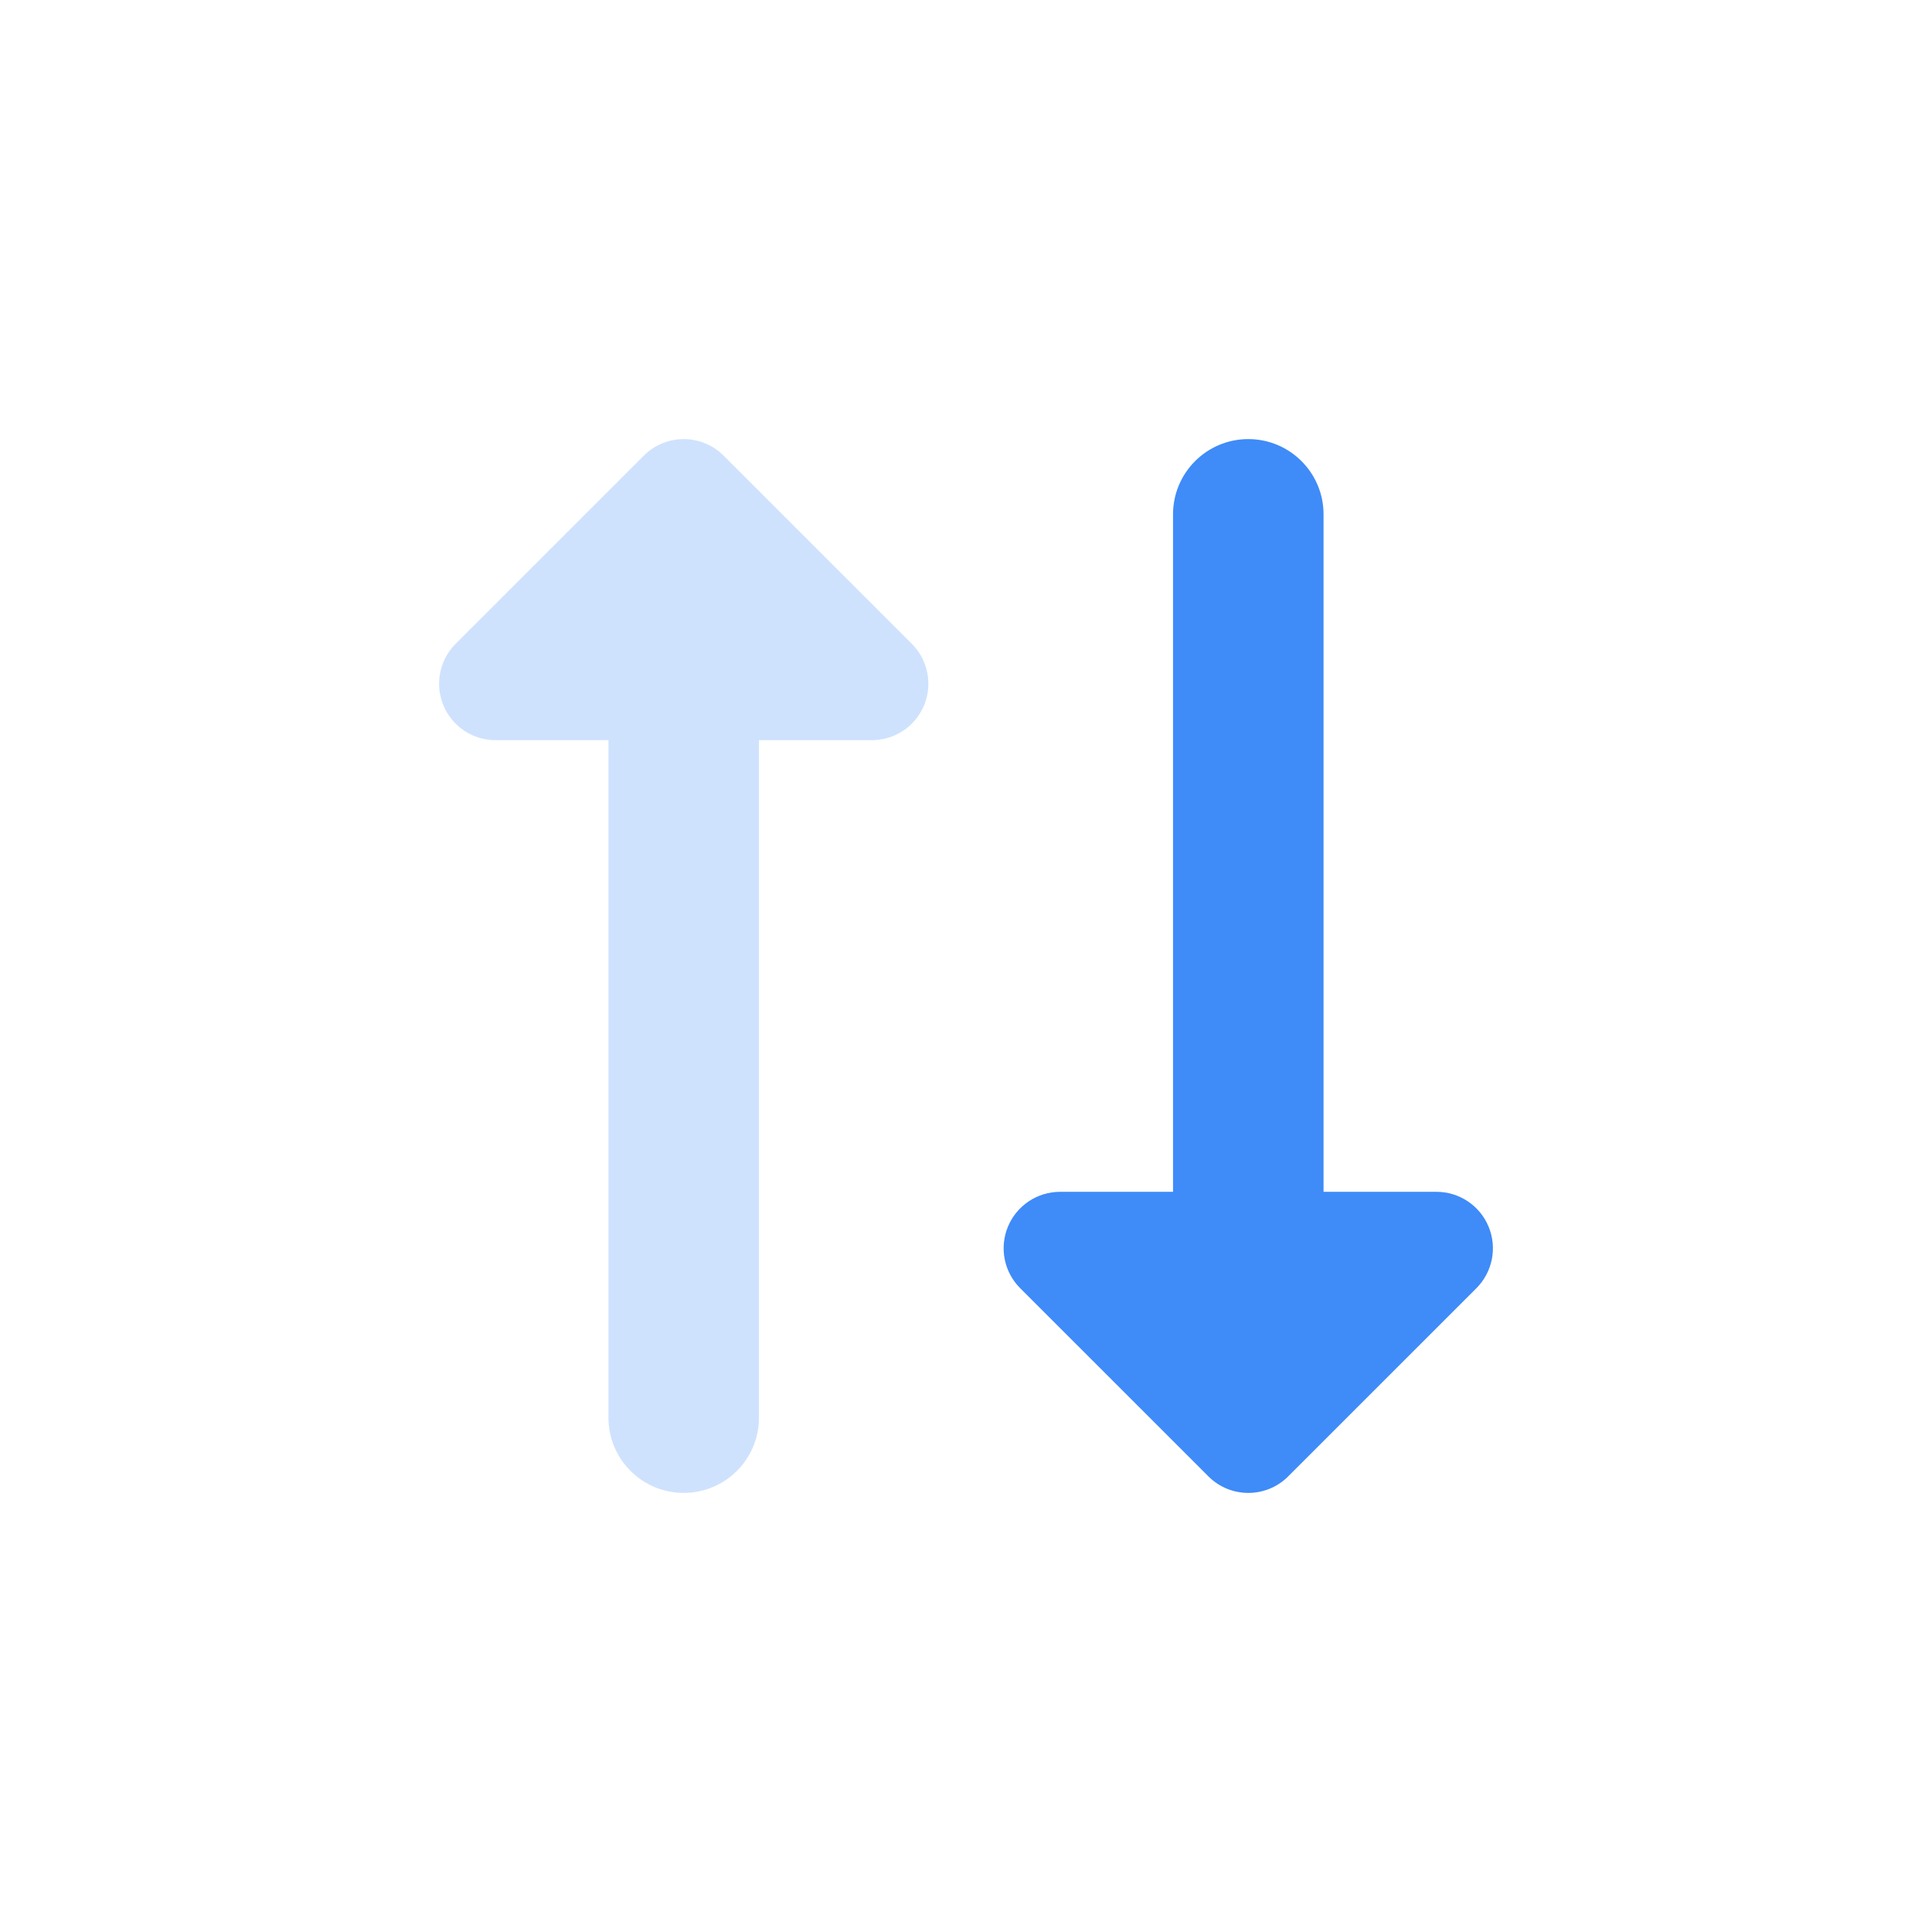 <svg width="44" height="44" viewBox="0 0 44 44" fill="none" xmlns="http://www.w3.org/2000/svg">
<path fill-rule="evenodd" clip-rule="evenodd" d="M30.143 11.714C30.143 10.768 29.376 10 28.429 10C27.482 10 26.715 10.768 26.715 11.714V27.143H24.143C23.623 27.143 23.154 27.456 22.955 27.937C22.756 28.417 22.866 28.97 23.234 29.338L27.52 33.623C28.022 34.126 28.836 34.126 29.338 33.623L33.624 29.338C33.991 28.97 34.102 28.417 33.902 27.937C33.703 27.456 33.235 27.143 32.715 27.143H30.143V11.714Z" fill="#3F8BF8"/>
<path fill-rule="evenodd" clip-rule="evenodd" d="M13.857 32.286C13.857 33.233 14.624 34 15.571 34C16.518 34 17.285 33.233 17.285 32.286L17.285 16.857H19.857C20.377 16.857 20.846 16.544 21.045 16.063C21.244 15.583 21.134 15.03 20.766 14.662L16.48 10.377C15.978 9.875 15.164 9.875 14.662 10.377L10.376 14.662C10.009 15.03 9.899 15.583 10.098 16.063C10.297 16.544 10.765 16.857 11.285 16.857H13.857L13.857 32.286Z" fill="#CFE2FD"/>
</svg>
